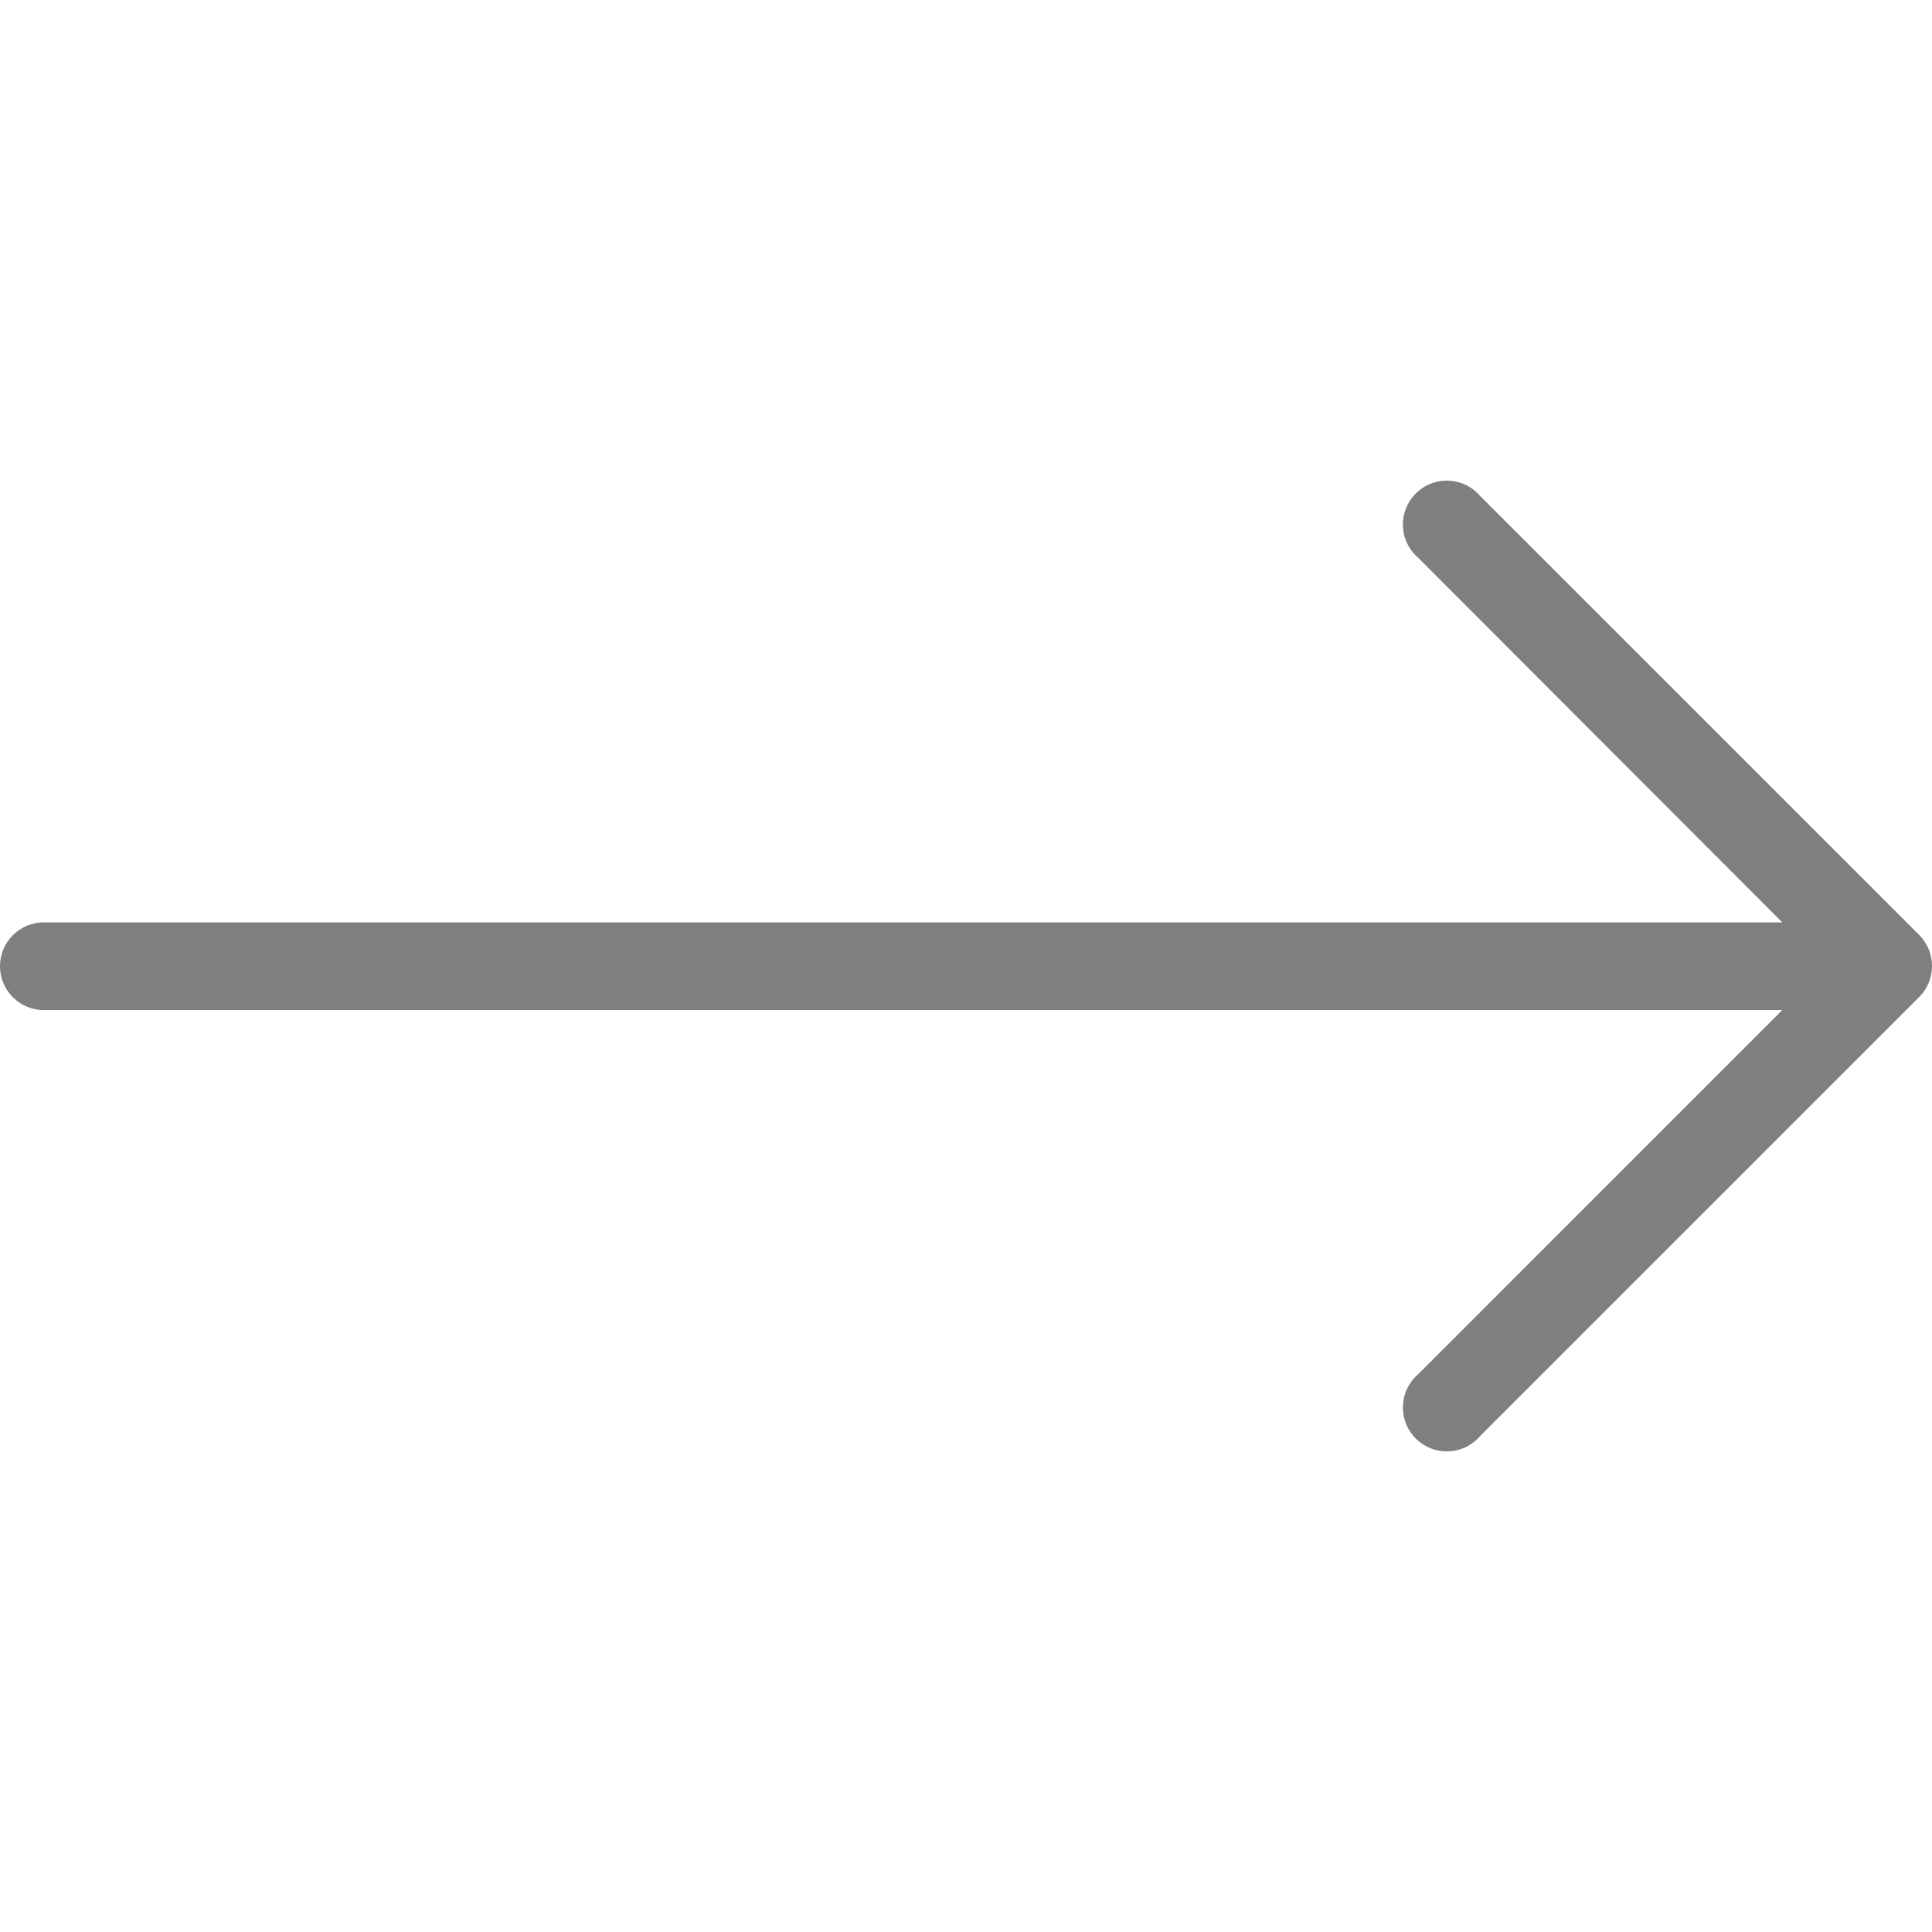 <svg width="35" height="35" viewBox="0 0 35 35" fill="none" xmlns="http://www.w3.org/2000/svg">
<g clip-path="url(#clip0_72_214)">
<path d="M34.769 16.939L26.814 8.985C26.529 8.651 26.026 8.612 25.693 8.898C25.359 9.184 25.32 9.686 25.606 10.02C25.633 10.051 25.662 10.08 25.693 10.106L32.287 16.709H0.795C0.356 16.709 0 17.065 0 17.504C0 17.943 0.356 18.299 0.795 18.299H32.287L25.693 24.894C25.359 25.179 25.32 25.681 25.606 26.015C25.892 26.349 26.394 26.388 26.728 26.102C26.759 26.075 26.788 26.046 26.814 26.015L34.769 18.061C35.077 17.751 35.077 17.25 34.769 16.939Z" fill="black" fill-opacity="0.5"/>
</g>
<defs>
<clipPath id="clip0_72_214">
<rect width="35" height="35" fill="white"/>
</clipPath>
</defs>
</svg>
